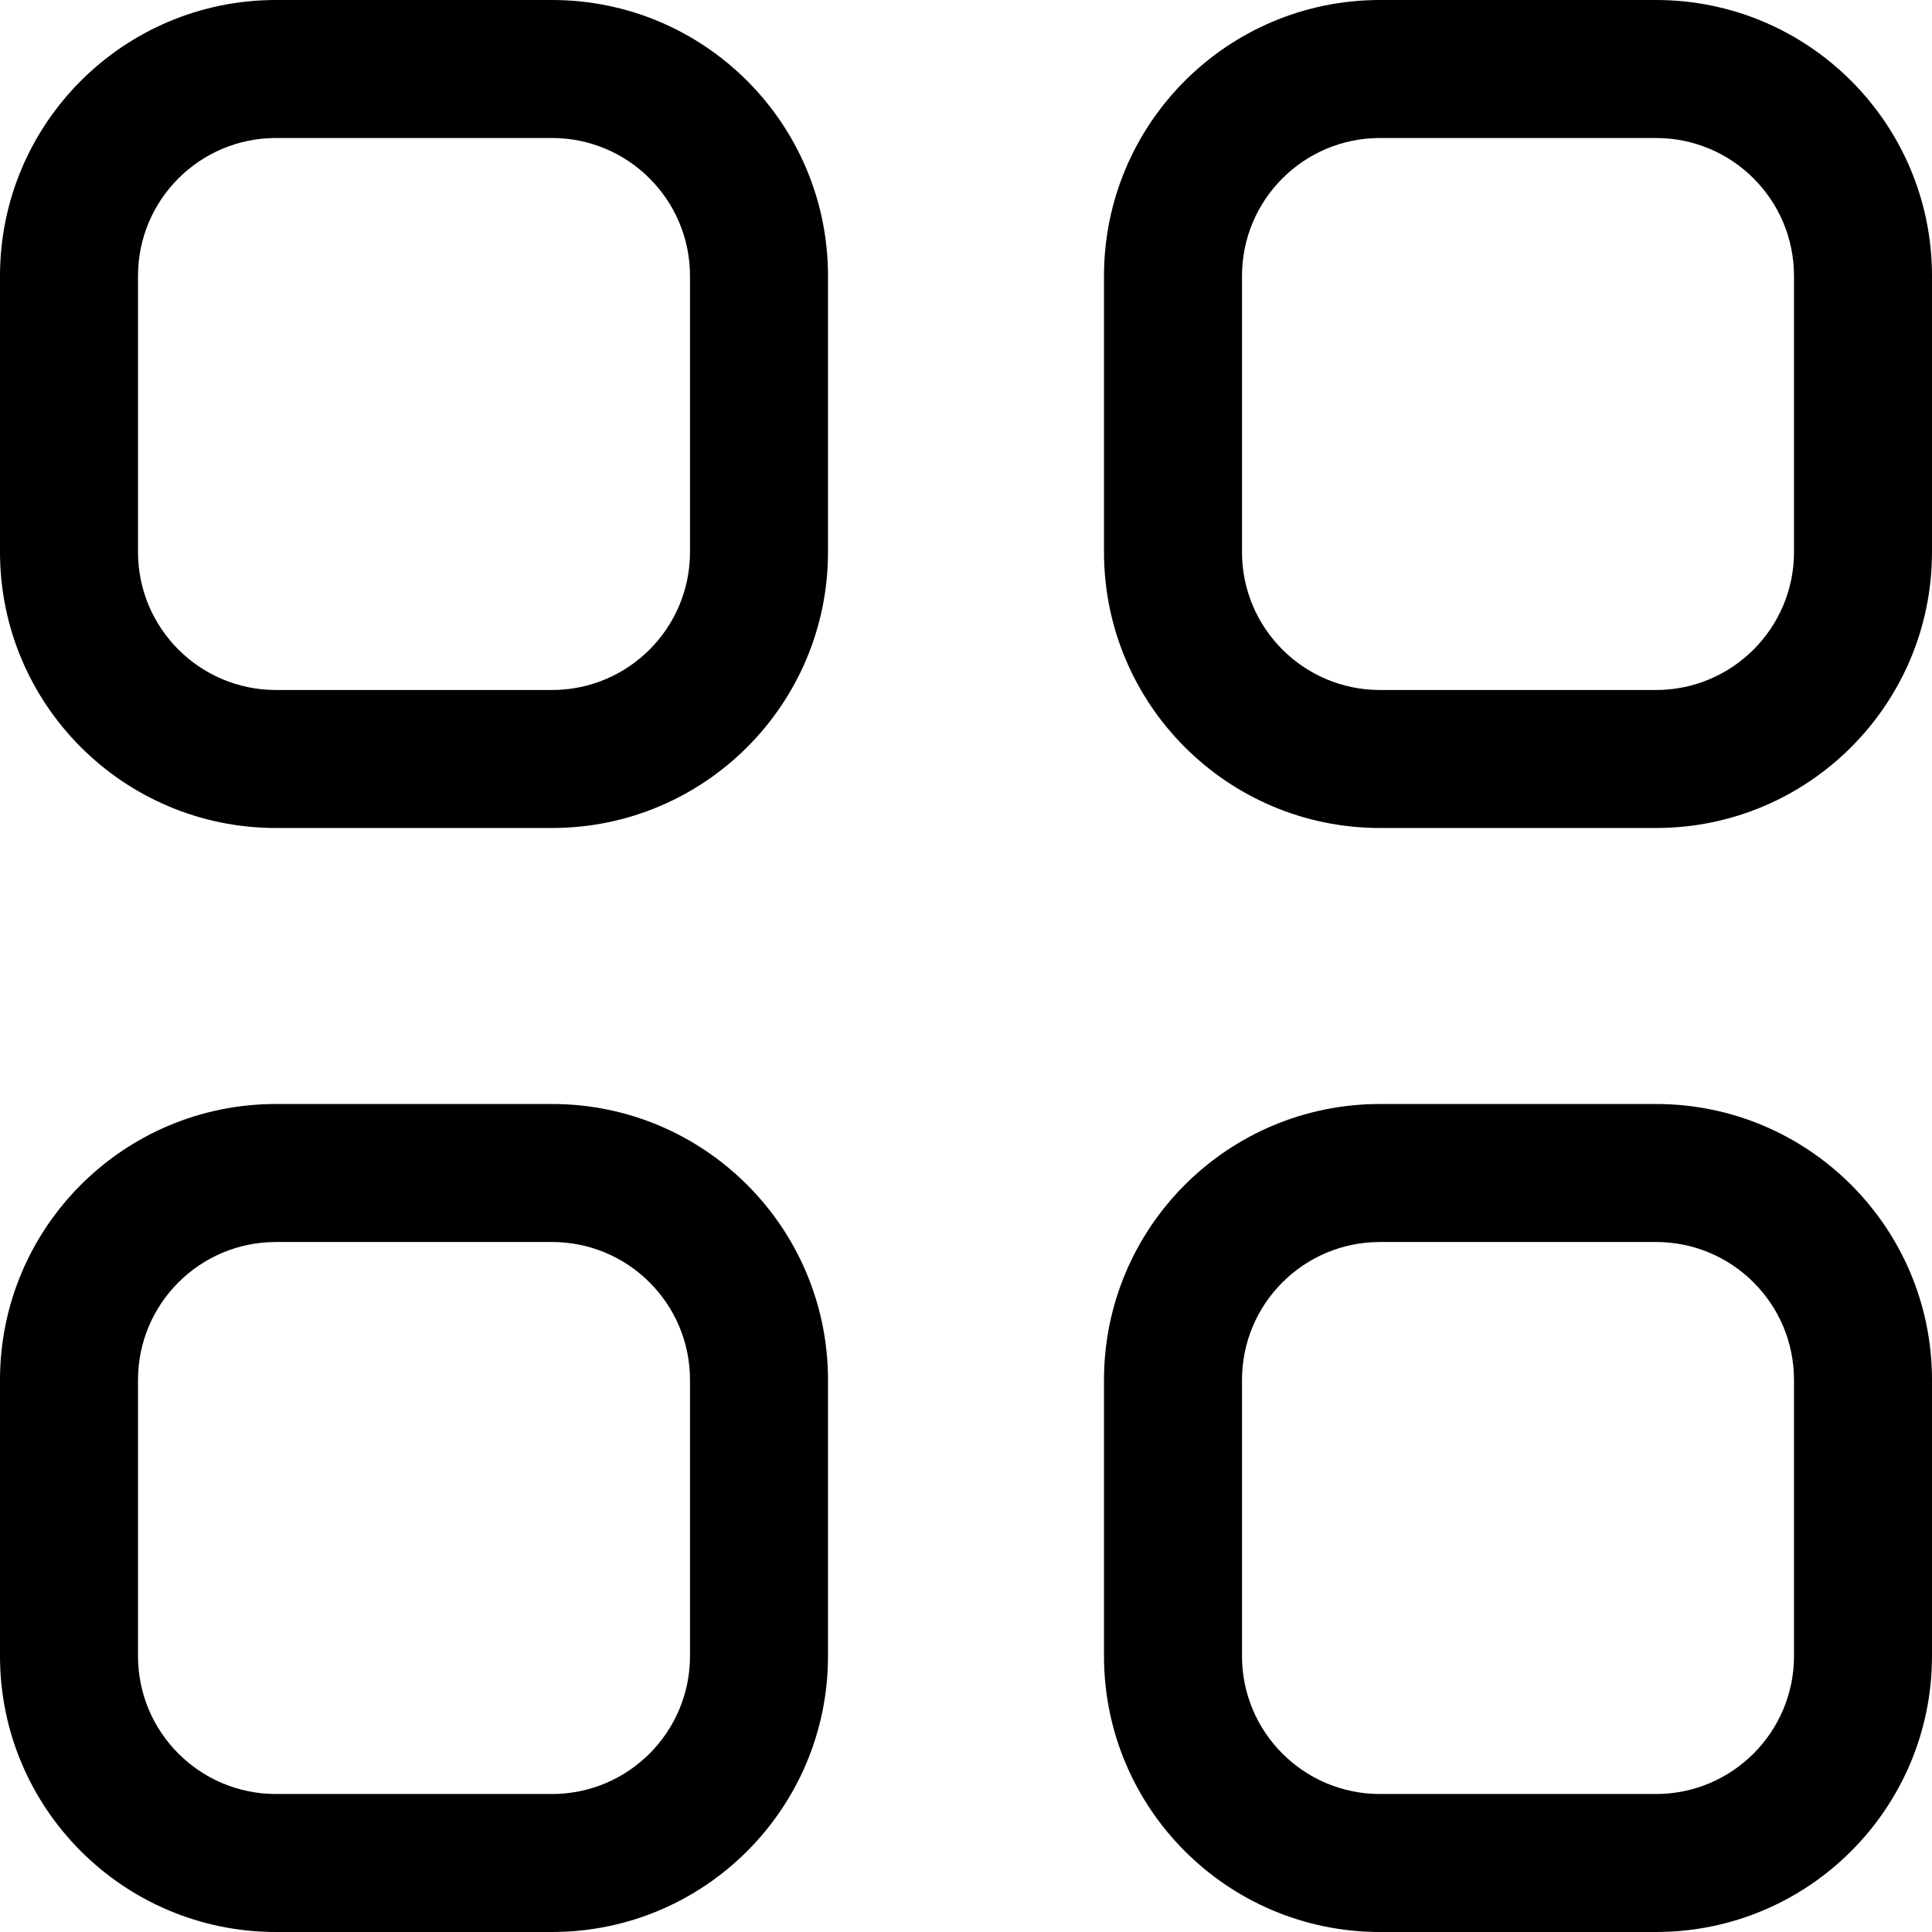 <?xml version="1.0" encoding="UTF-8"?> <svg xmlns="http://www.w3.org/2000/svg" xmlns:xlink="http://www.w3.org/1999/xlink" version="1.1" width="512" height="512" x="0" y="0" viewBox="0 0 612 612" style="enable-background:new 0 0 512 512" xml:space="preserve" class=""><g><path d="M174.857 349.714H87.429C39.146 349.714 0 388.86 0 437.143v87.429C0 572.854 39.146 612 87.429 612h87.428c48.283 0 87.429-39.146 87.429-87.429v-87.429c0-48.282-39.146-87.428-87.429-87.428zm43.714 174.857c0 24.131-19.562 43.715-43.714 43.715H87.429c-24.152 0-43.714-19.562-43.714-43.715v-87.429c0-24.152 19.562-43.714 43.714-43.714h87.428c24.152 0 43.714 19.562 43.714 43.714v87.429zM524.571 0h-87.429c-48.282 0-87.429 39.146-87.429 87.429v87.429c0 48.282 39.146 87.428 87.429 87.428h87.429c48.282 0 87.429-39.146 87.429-87.428V87.429C612 39.146 572.854 0 524.571 0zm43.715 174.857c0 24.13-19.584 43.714-43.715 43.714h-87.429c-24.152 0-43.714-19.584-43.714-43.714V87.429c0-24.152 19.562-43.714 43.714-43.714h87.429c24.152 0 43.715 19.562 43.715 43.714v87.428zm-43.715 174.857h-87.429c-48.282 0-87.429 39.146-87.429 87.429v87.429c0 48.282 39.146 87.429 87.429 87.429h87.429C572.854 612 612 572.854 612 524.571v-87.429c0-48.282-39.146-87.428-87.429-87.428zm43.715 174.857c0 24.131-19.584 43.715-43.715 43.715h-87.429c-24.152 0-43.714-19.562-43.714-43.715v-87.429c0-24.152 19.562-43.714 43.714-43.714h87.429c24.152 0 43.715 19.562 43.715 43.714v87.429zM174.857 0H87.429C39.146 0 0 39.146 0 87.429v87.429c0 48.282 39.146 87.428 87.429 87.428h87.428c48.283 0 87.429-39.146 87.429-87.428V87.429C262.286 39.146 223.14 0 174.857 0zm43.714 174.857c0 24.13-19.562 43.714-43.714 43.714H87.429c-24.152 0-43.714-19.584-43.714-43.714V87.429c0-24.152 19.562-43.714 43.714-43.714h87.428c24.152 0 43.714 19.562 43.714 43.714v87.428z" fill="#000000" opacity="1" data-original="#000000"></path></g></svg> 